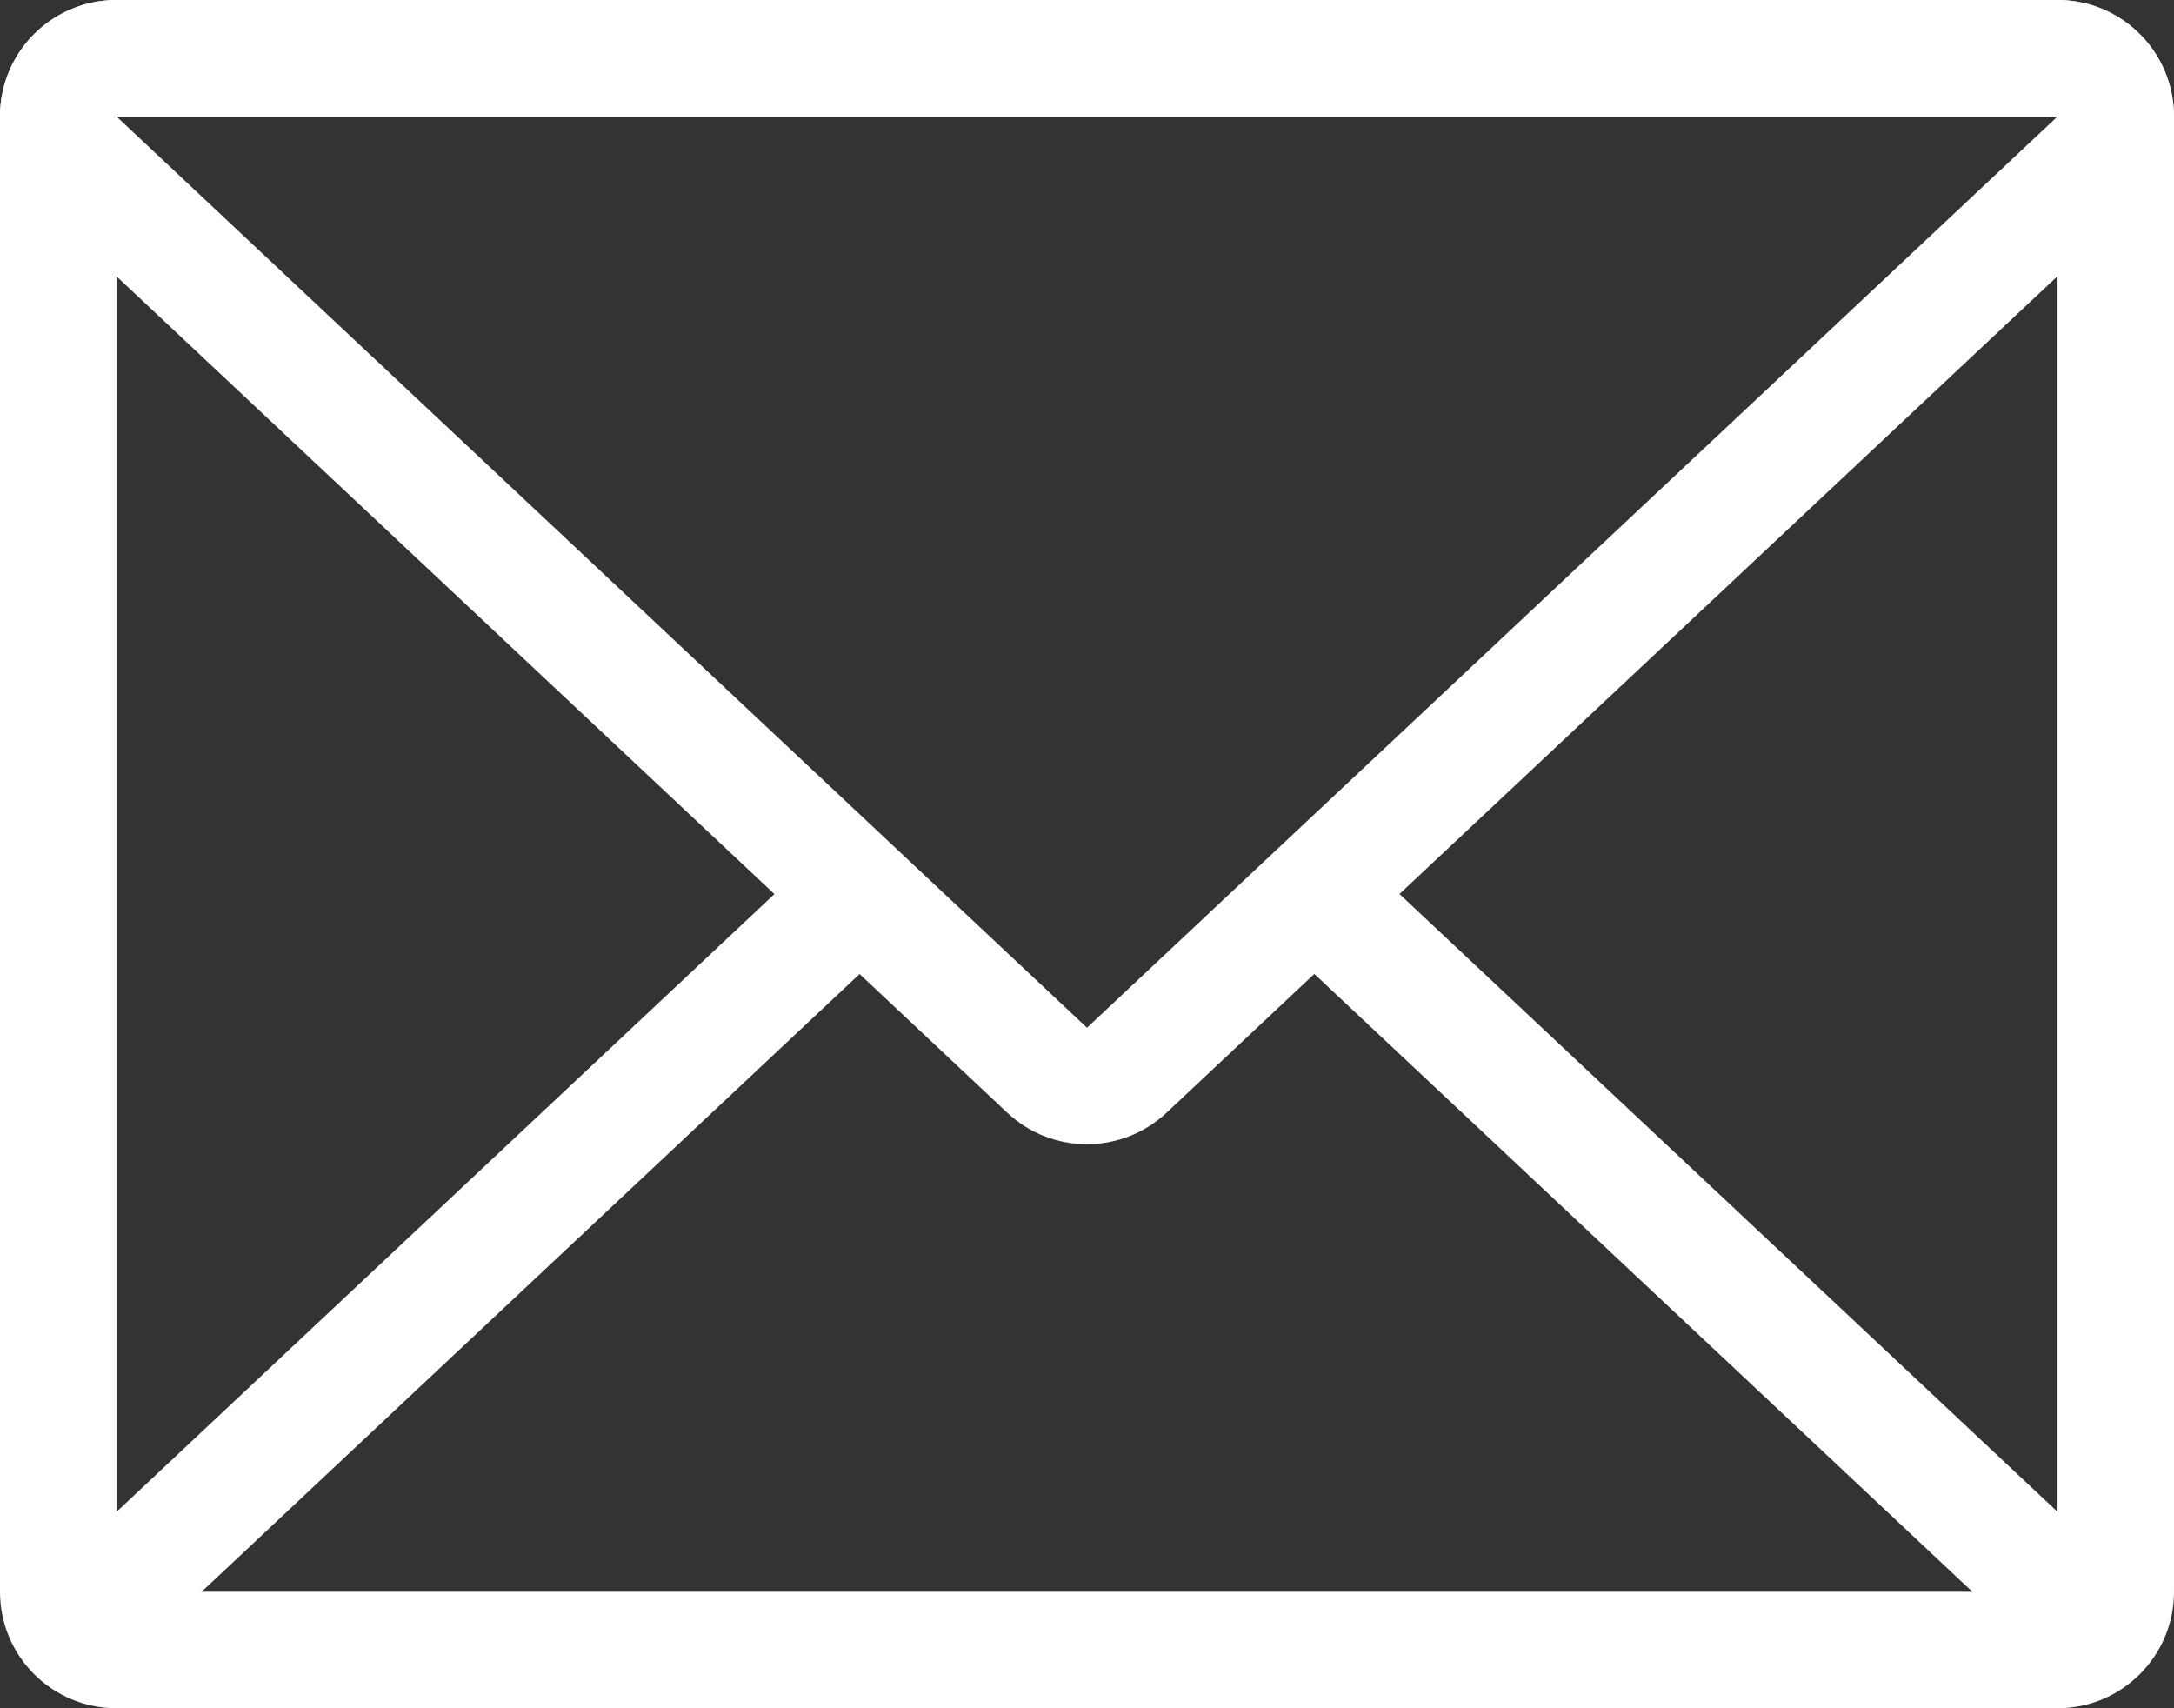<?xml version="1.0" encoding="utf-8"?>
<!-- Generator: Adobe Illustrator 16.0.0, SVG Export Plug-In . SVG Version: 6.00 Build 0)  -->
<!DOCTYPE svg PUBLIC "-//W3C//DTD SVG 1.1//EN" "http://www.w3.org/Graphics/SVG/1.1/DTD/svg11.dtd">
<svg version="1.1" id="Warstwa_1" xmlns="http://www.w3.org/2000/svg" xmlns:xlink="http://www.w3.org/1999/xlink" x="0px" y="0px"
	 width="28px" height="22px" viewBox="0 0 28 22" style="enable-background:new 0 0 28 22;" xml:space="preserve">
<rect x="0" y="0" width="28" height="22" fill="#333333" stroke="none"/>
<style type="text/css">
<![CDATA[
	.st0{fill:#FFFFFF;}
]]>
</style>
<g>
	<path class="st0" d="M26.5,1.5v19h-25v-19H26.5 M26.5,0h-25C0.671,0,0,0.671,0,1.5v19C0,21.328,0.671,22,1.5,22h25
		c0.828,0,1.5-0.672,1.5-1.5v-19C28,0.671,27.328,0,26.5,0L26.5,0z"/>
</g>
<g>
	<path class="st0" d="M26.5,1.5L14,13.236L1.5,1.5H26.5 M26.5,0h-25C0.885,0,0.332,0.376,0.105,0.948
		C-0.121,1.52,0.025,2.172,0.473,2.594l12.5,11.736c0.288,0.271,0.657,0.406,1.026,0.406s0.738-0.136,1.026-0.406l12.5-11.736
		c0.449-0.421,0.595-1.074,0.368-1.646C27.668,0.376,27.115,0,26.5,0L26.5,0z"/>
</g>
<g>
	<path class="st0" d="M1.5,21.25c-0.2,0-0.399-0.079-0.547-0.236c-0.283-0.303-0.269-0.777,0.034-1.061l9.053-8.5
		c0.304-0.283,0.777-0.27,1.061,0.033s0.269,0.777-0.033,1.061l-9.054,8.5C1.869,21.183,1.684,21.25,1.5,21.25z"/>
</g>
<g>
	<path class="st0" d="M26.5,21.25c-0.185,0-0.368-0.067-0.514-0.203l-9.152-8.592c-0.302-0.283-0.316-0.758-0.033-1.061
		s0.758-0.316,1.061-0.033l9.152,8.592c0.302,0.283,0.316,0.758,0.033,1.061C26.899,21.171,26.7,21.25,26.5,21.25z"/>
</g>
</svg>

